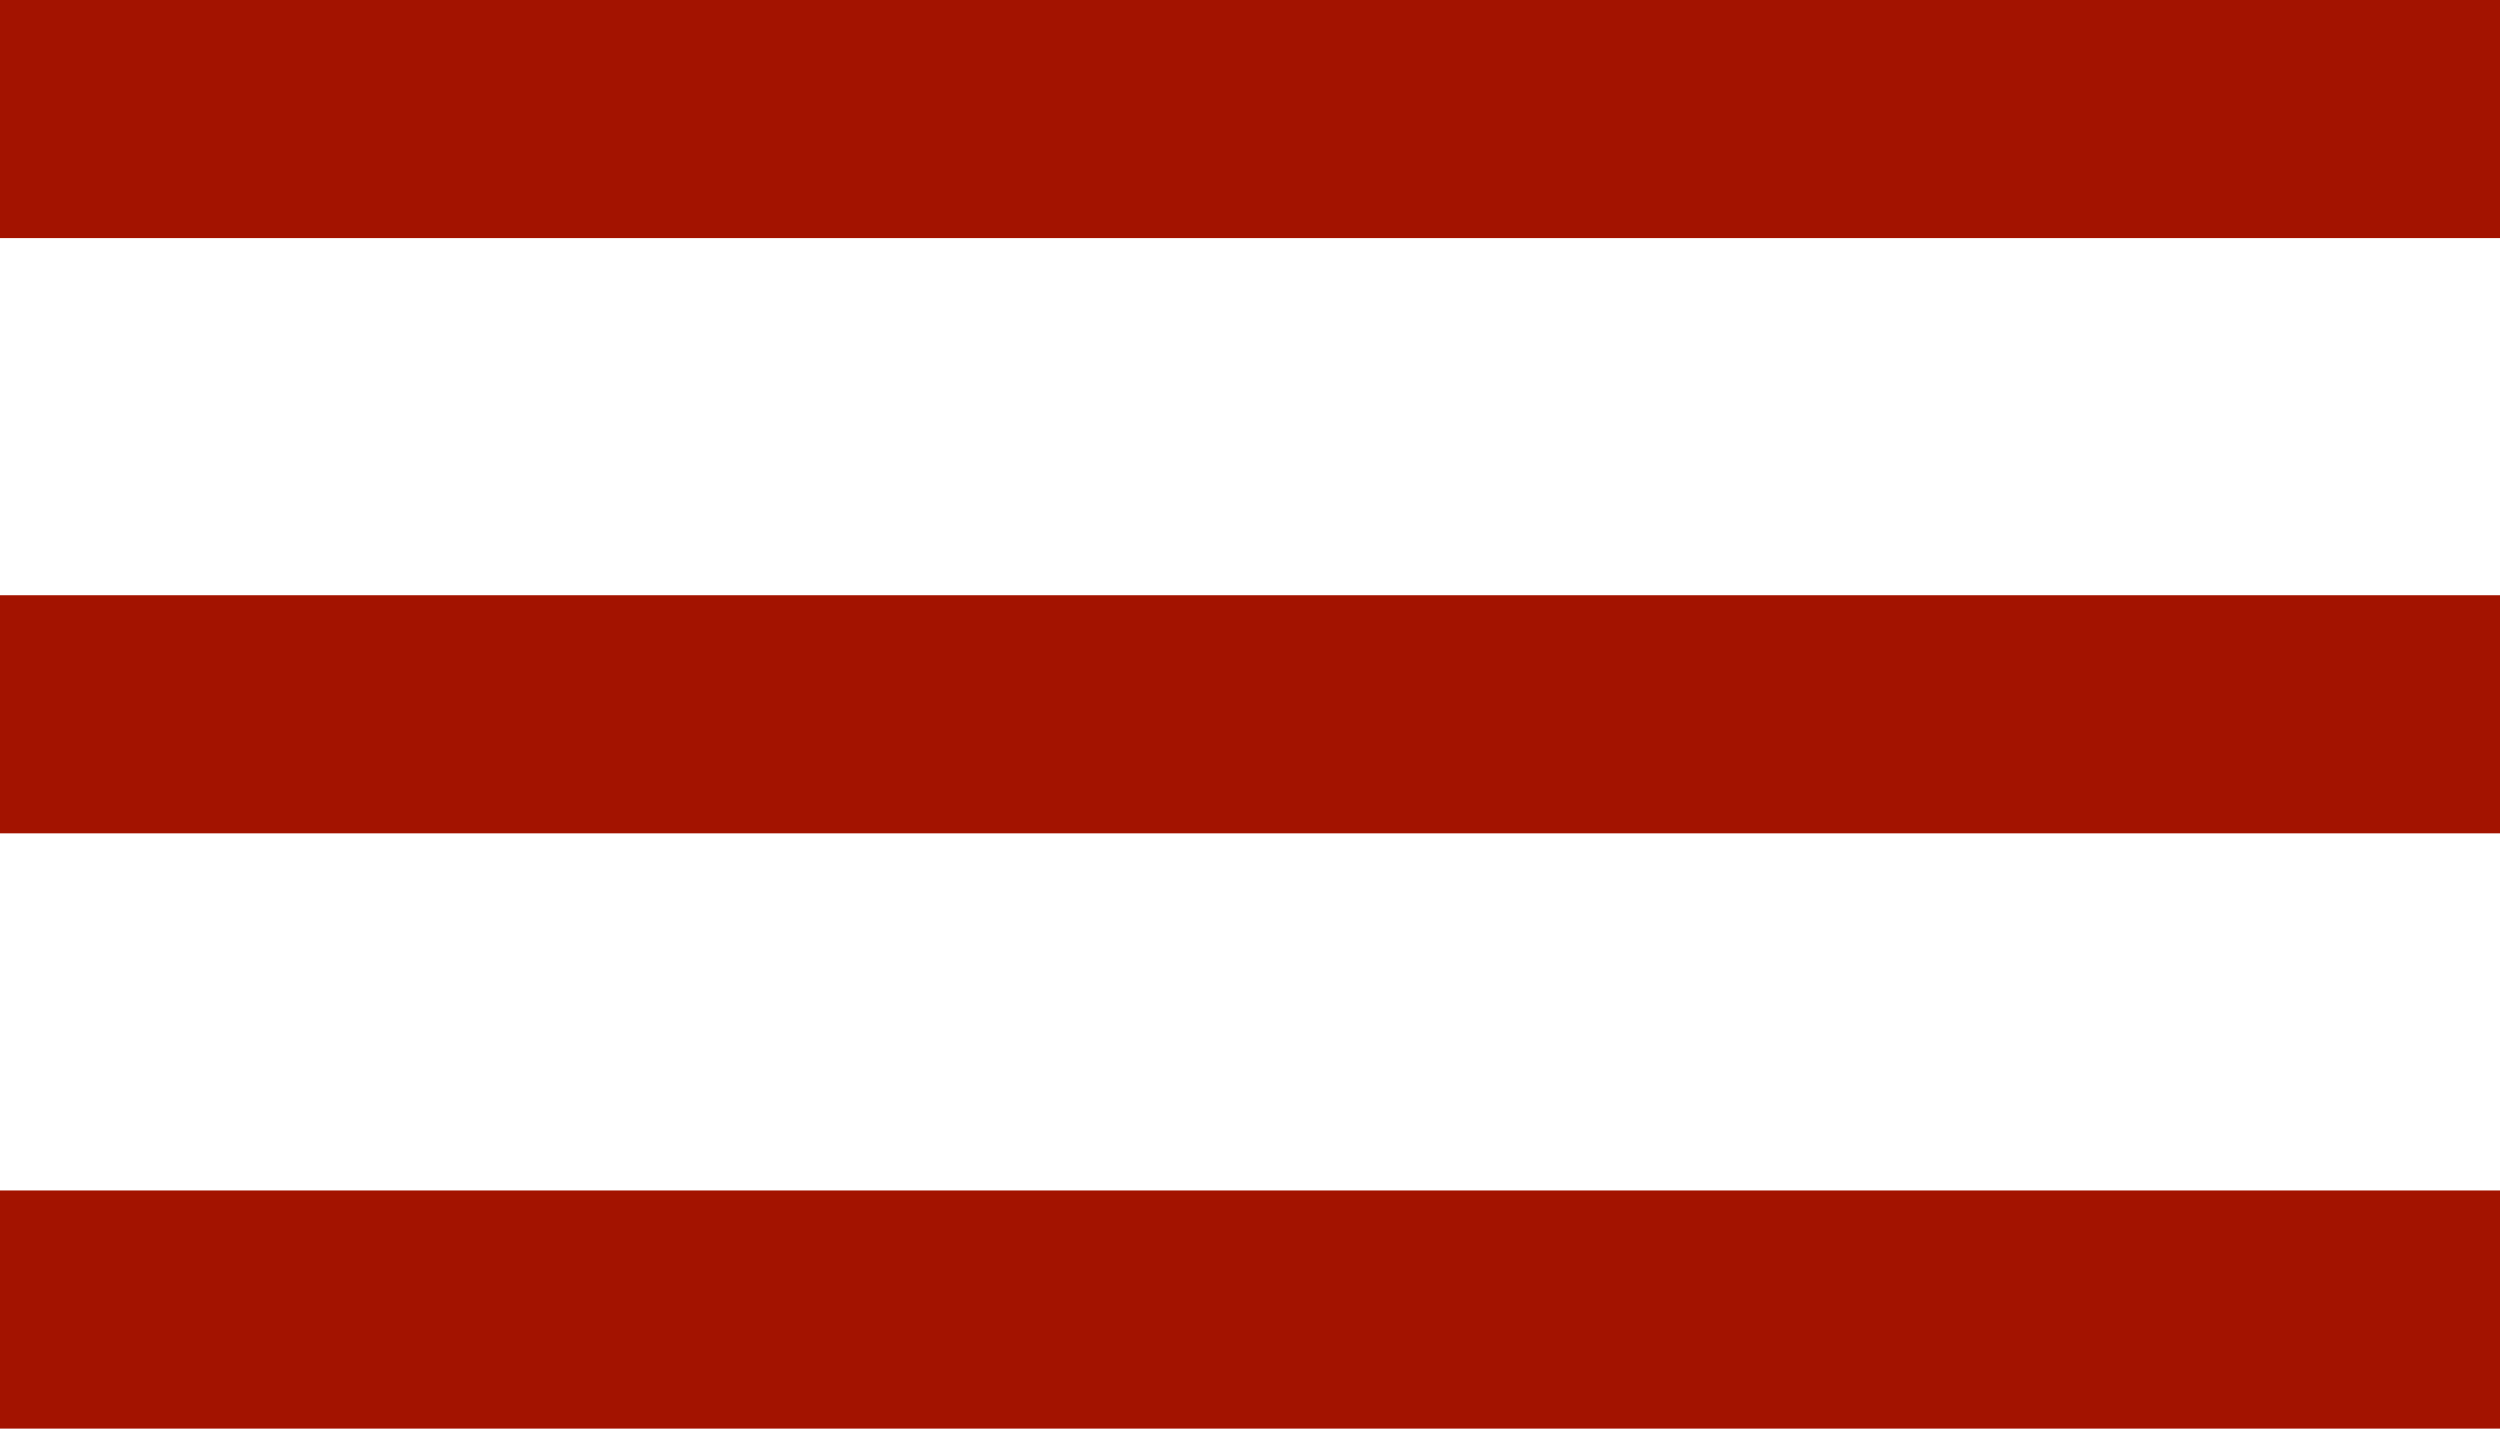 <?xml version="1.0" encoding="UTF-8"?> <svg xmlns="http://www.w3.org/2000/svg" width="21" height="12" viewBox="0 0 21 12" fill="none"> <rect width="21" height="2" fill="#A31300"></rect> <rect y="5" width="21" height="2" fill="#A31300"></rect> <rect y="10" width="21" height="2" fill="#A31300"></rect> </svg> 